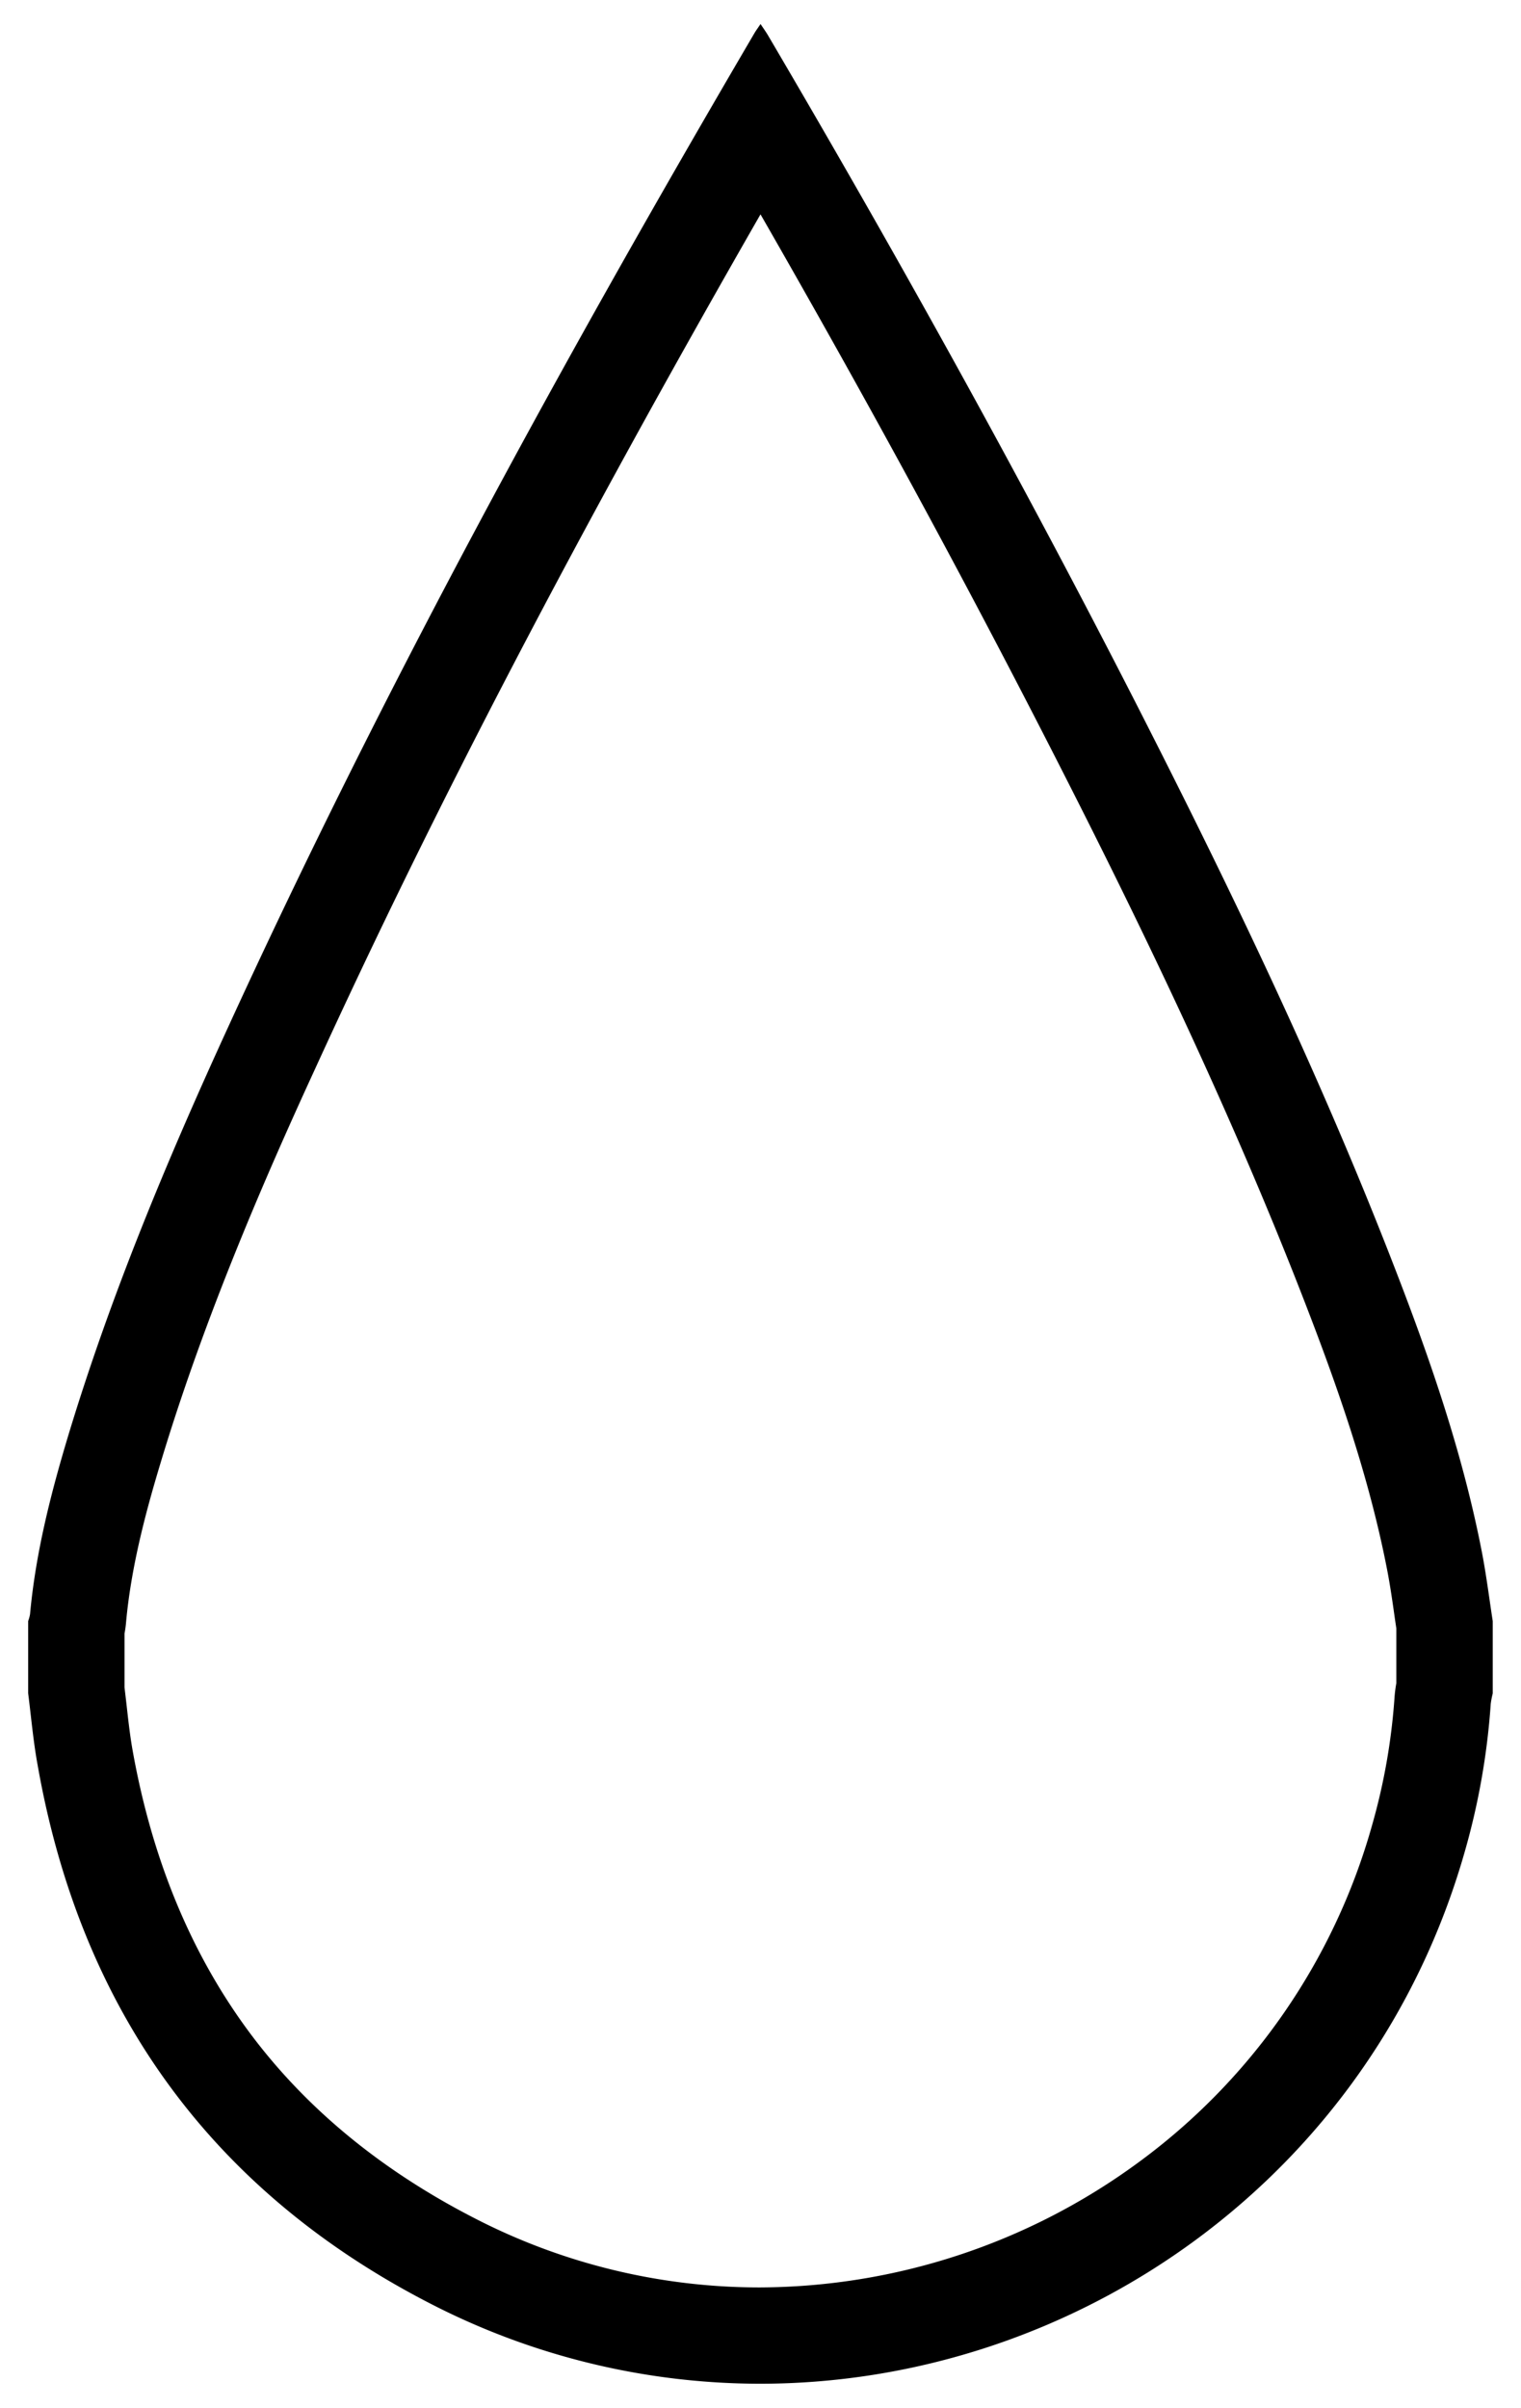 <svg id="Layer_1" data-name="Layer 1" xmlns="http://www.w3.org/2000/svg" viewBox="0 0 316 500"><title>Droplet</title><path d="M158,44.51c21.67,37.72,41.42,74,60,110.3,16,31.26,36.48,72.67,53.18,115.86,6.23,16.11,13.12,35.26,17,55.27.55,2.82,1,5.81,1.45,9,.15,1.07.31,2.15.47,3.22v11.36a28.23,28.23,0,0,0-.38,3,128.69,128.69,0,0,1-4.68,26.57,130.4,130.4,0,0,1-48.59,70A133.68,133.68,0,0,1,157.89,475a129.08,129.08,0,0,1-59.72-14.59C78.51,450.26,62.62,437,50.93,420.83s-19.49-35.41-23.42-57.58c-.49-2.8-.84-5.84-1.2-9.07-.14-1.23-.29-2.49-.44-3.77v-11.2a21.8,21.8,0,0,0,.31-2.21c1.06-11.82,4.24-23.48,7.21-33.32,9.2-30.55,21.91-59.64,32-81.56C90.22,167.8,120,110.78,158,44.51M158,5c-.5.75-.88,1.26-1.21,1.8-39.52,67.42-77.07,135.89-109.63,207C34.6,241.2,23,269,14.24,297.9c-3.68,12.21-6.83,24.55-8,37.31a8.1,8.1,0,0,1-.39,1.42v15c.64,5,1.07,10.09,2,15.08,8.91,50.36,35.82,88,81.17,111.45A149.78,149.78,0,0,0,157.89,495c65.25,0,127.1-42.62,146.42-110.47a148,148,0,0,0,5.4-30.7,18.22,18.22,0,0,1,.42-2.18v-15c-.75-4.84-1.35-9.71-2.29-14.52-3.93-20.18-10.6-39.54-18-58.65-15.6-40.36-34.35-79.28-54-117.76-24-46.94-49.59-93-76.34-138.48-.41-.68-.88-1.33-1.47-2.22Z"/></svg>